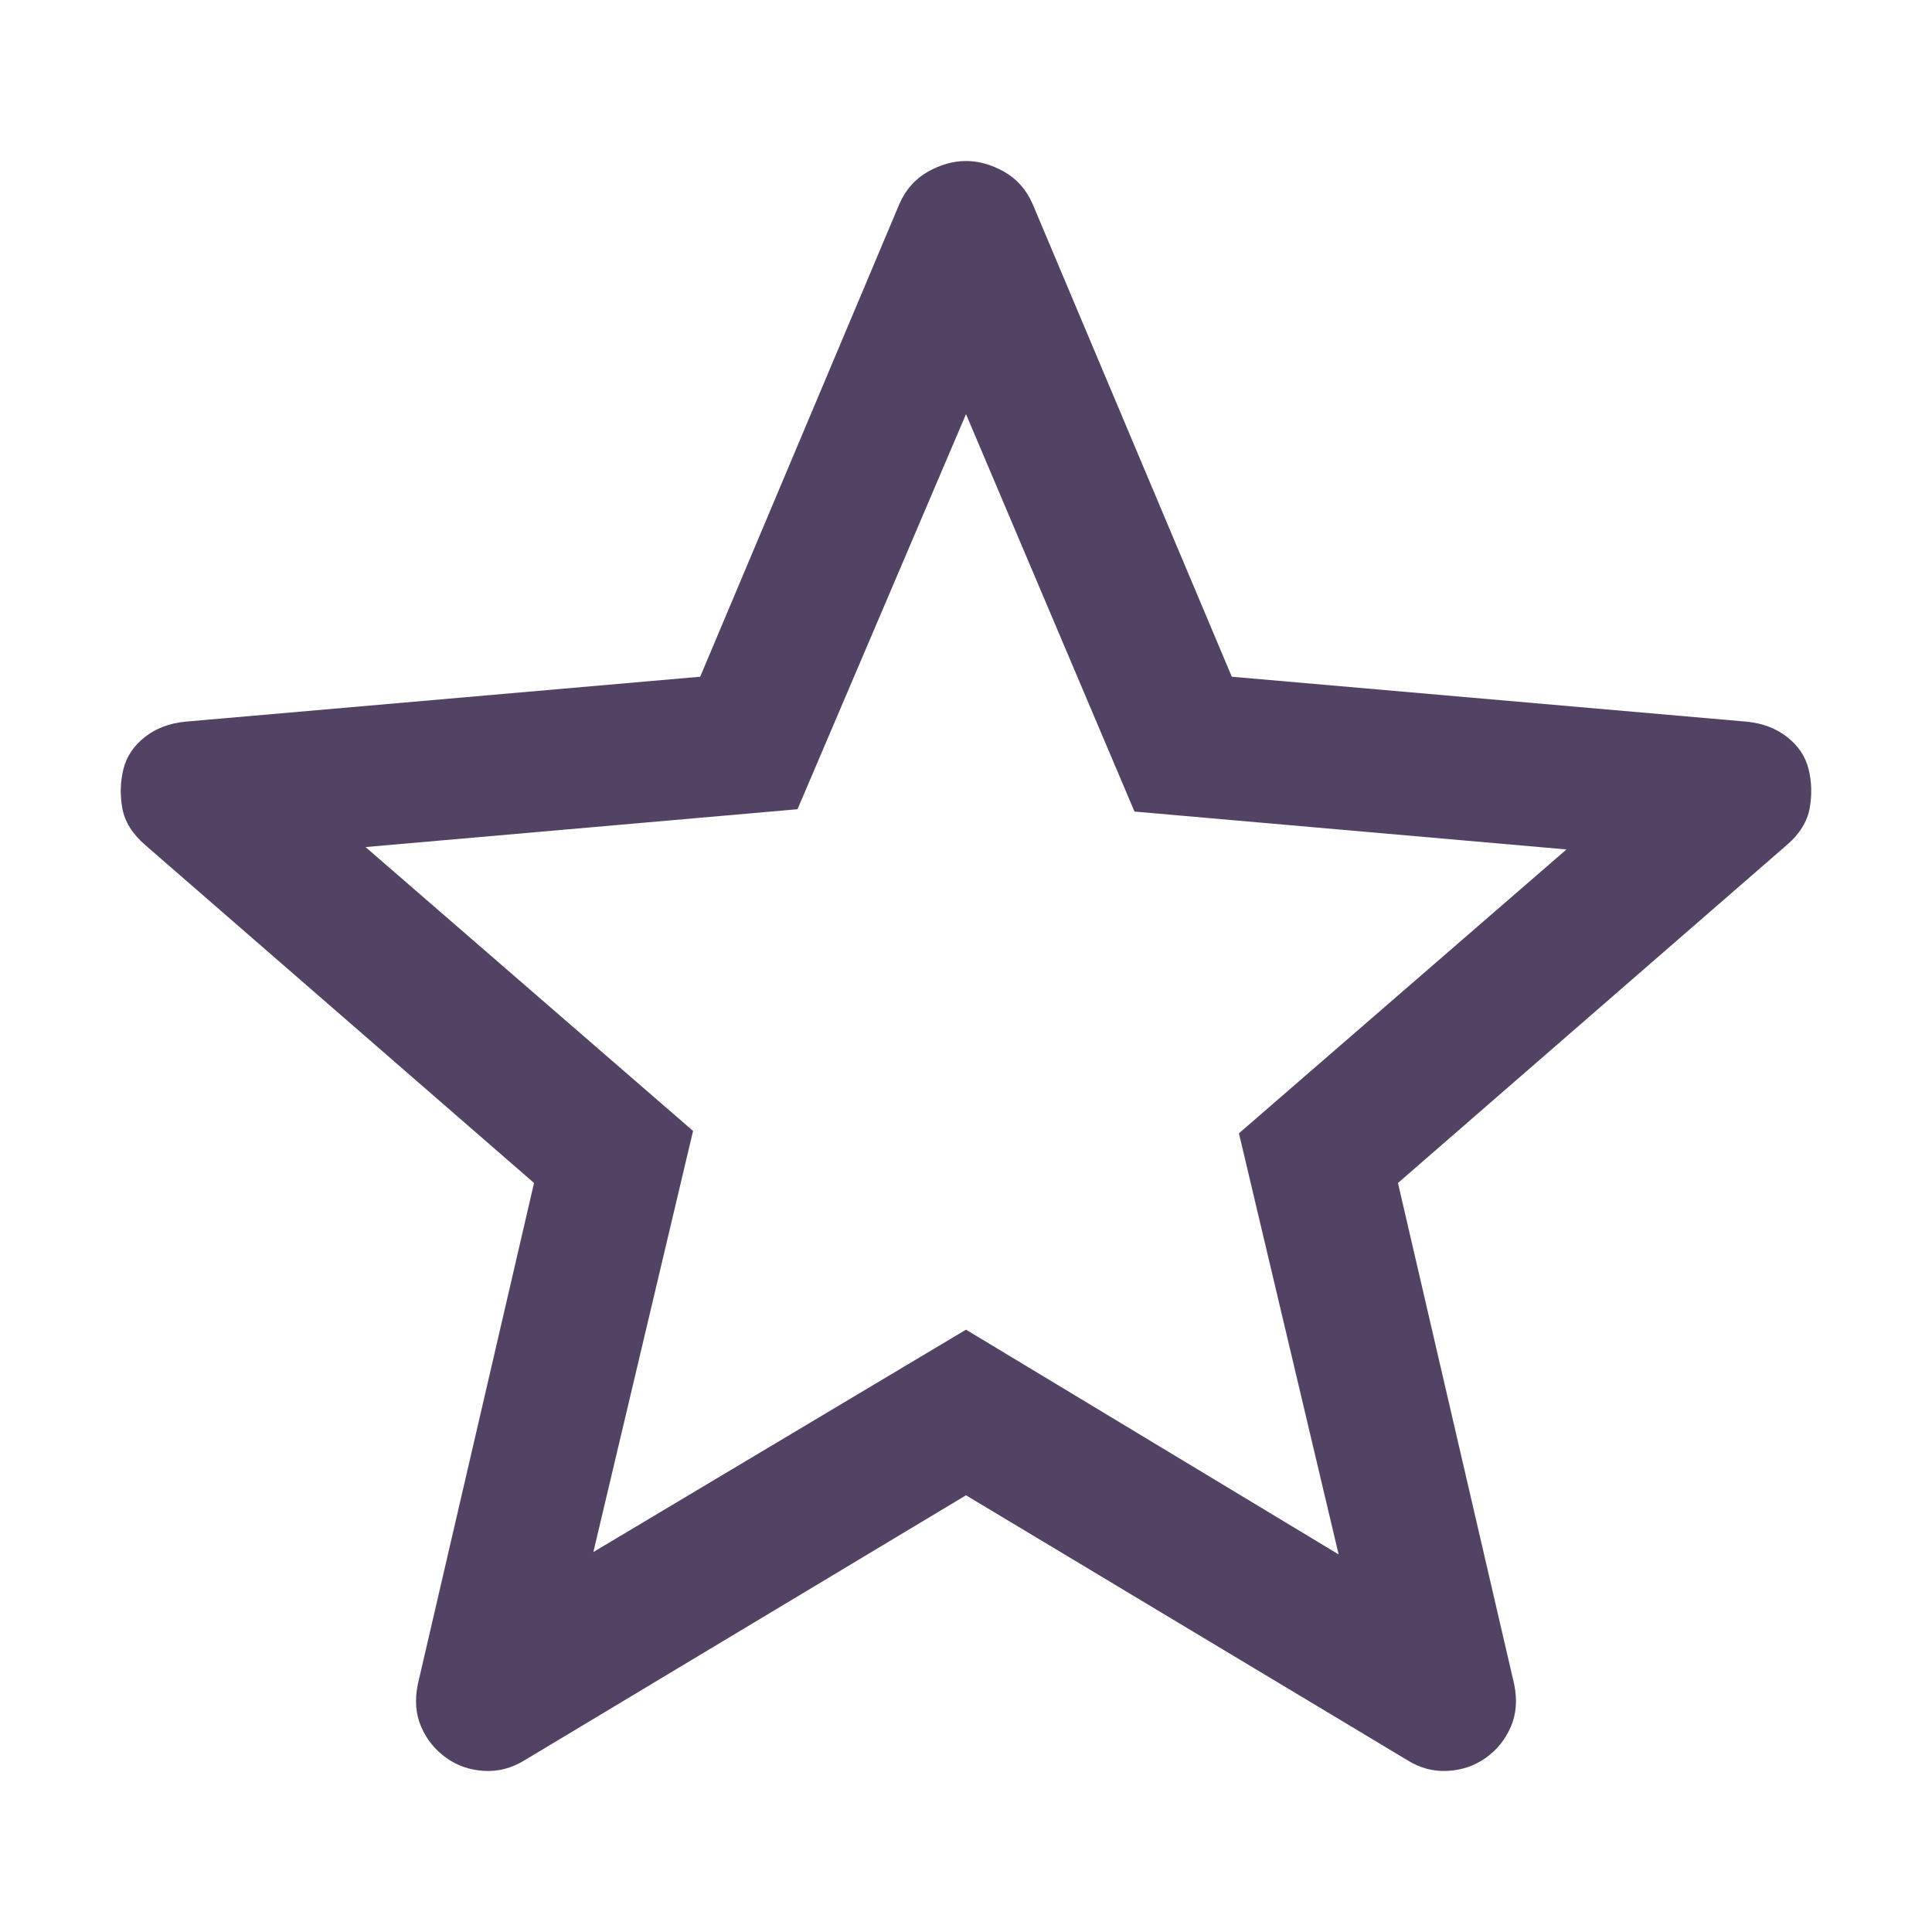 <svg width="48" height="48" viewBox="0 0 48 48" fill="none" xmlns="http://www.w3.org/2000/svg">
<path d="M14.742 38.56L24 33.035L33.258 38.619L30.781 28.157L38.918 21.104L28.186 20.163L24 10.289L19.814 20.105L9.082 21.045L17.219 28.098L14.742 38.56ZM24 37.15L13.033 43.733C12.718 43.929 12.384 44.017 12.03 43.997C11.676 43.978 11.362 43.87 11.087 43.674C10.812 43.478 10.605 43.223 10.467 42.91C10.33 42.596 10.3 42.244 10.379 41.852L13.268 29.391L3.598 20.986C3.284 20.712 3.097 20.408 3.038 20.075C2.979 19.742 2.989 19.419 3.067 19.105C3.146 18.792 3.323 18.528 3.598 18.312C3.873 18.096 4.207 17.969 4.6 17.93L17.396 16.813L22.349 5.058C22.506 4.705 22.742 4.441 23.057 4.264C23.371 4.088 23.686 4 24 4C24.314 4 24.629 4.088 24.943 4.264C25.258 4.441 25.494 4.705 25.651 5.058L30.604 16.813L43.4 17.93C43.793 17.969 44.127 18.096 44.402 18.312C44.677 18.528 44.854 18.792 44.933 19.105C45.011 19.419 45.021 19.742 44.962 20.075C44.903 20.408 44.716 20.712 44.402 20.986L34.732 29.391L37.621 41.852C37.7 42.244 37.67 42.596 37.532 42.91C37.395 43.223 37.188 43.478 36.913 43.674C36.638 43.87 36.324 43.978 35.97 43.997C35.616 44.017 35.282 43.929 34.968 43.733L24 37.15Z" fill="#524364"/>
</svg>
